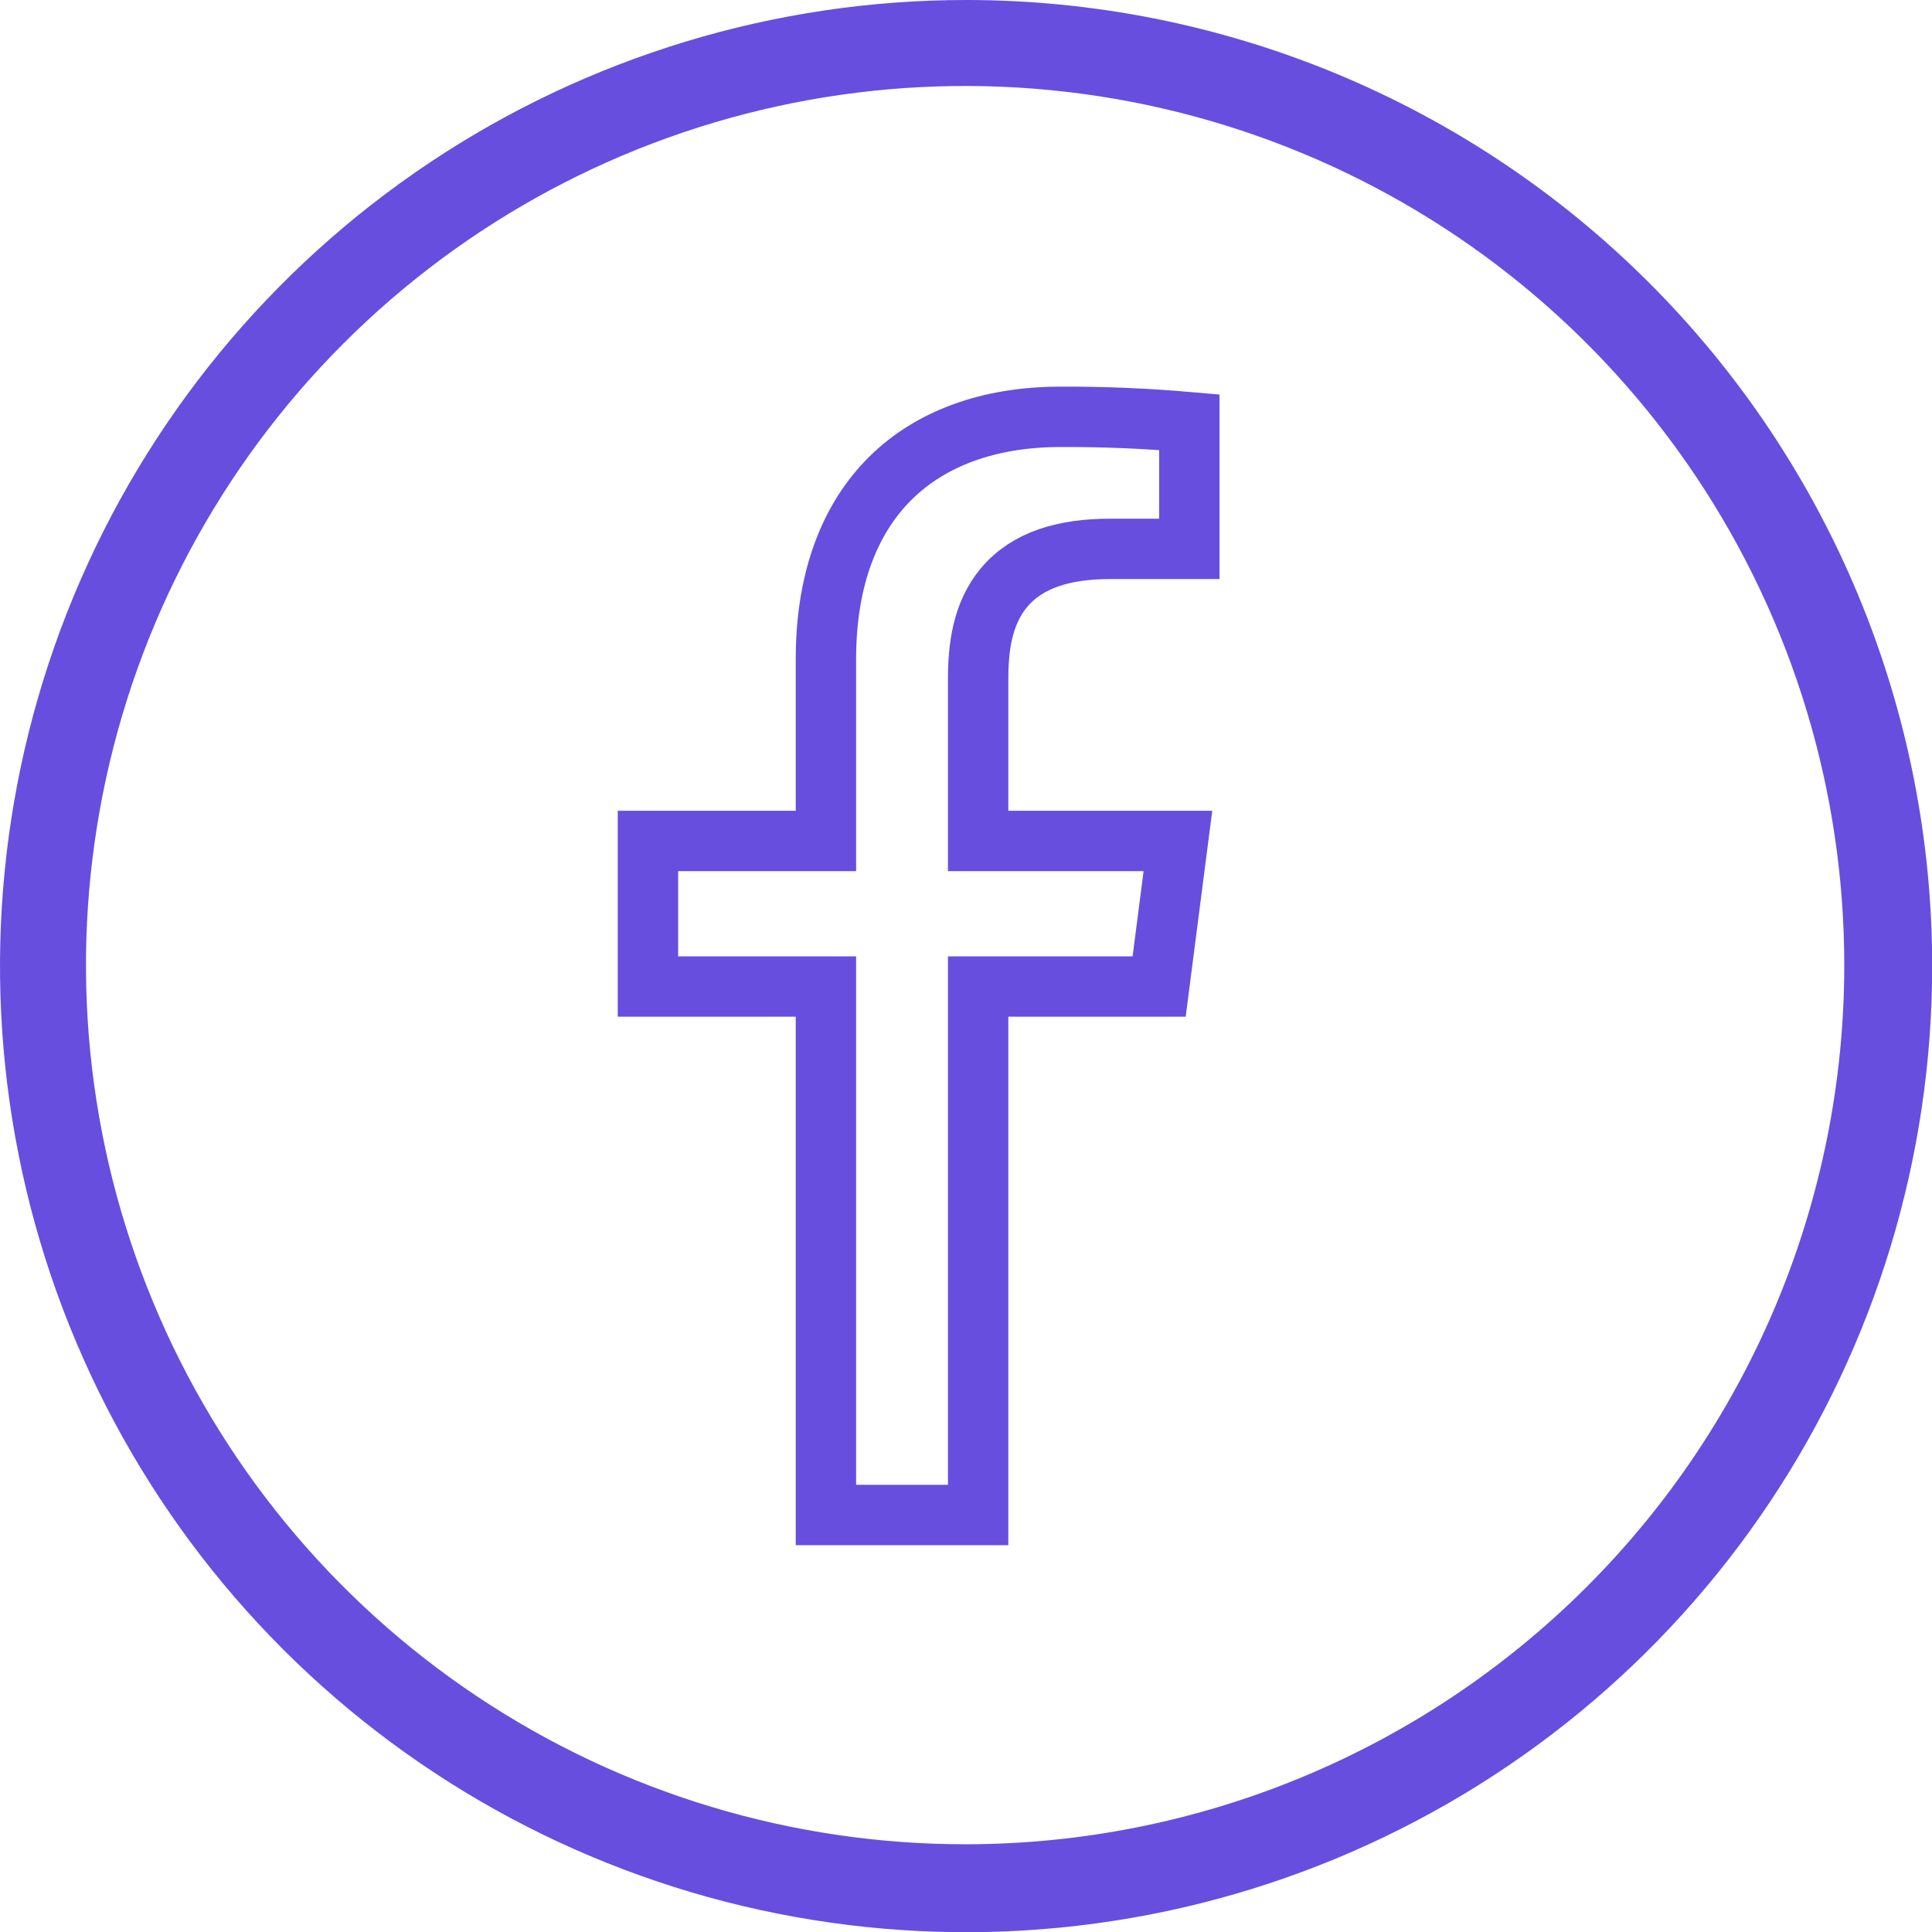 <svg width="32" height="32" viewBox="0 0 32 32" fill="none" xmlns="http://www.w3.org/2000/svg">
<g clip-path="url(#clip0_4636_41)">
<path d="M16.002 3.27286e-07C12.837 3.92002e-07 9.743 0.939 7.111 2.697C4.48 4.455 2.429 6.955 1.218 9.879C0.007 12.803 -0.31 16.02 0.308 19.125C0.925 22.229 2.45 25.08 4.688 27.318C6.926 29.555 9.778 31.079 12.882 31.696C15.986 32.313 19.203 31.996 22.127 30.784C25.051 29.573 27.55 27.521 29.308 24.889C31.066 22.257 32.004 19.163 32.003 15.998C32.003 13.897 31.589 11.816 30.785 9.875C29.981 7.934 28.802 6.17 27.316 4.685C25.83 3.199 24.066 2.021 22.125 1.217C20.183 0.413 18.103 -0 16.002 3.27286e-07ZM16.002 30.547C13.121 30.55 10.304 29.699 7.907 28.101C5.51 26.503 3.641 24.23 2.537 21.569C1.432 18.909 1.142 15.98 1.702 13.155C2.262 10.329 3.647 7.733 5.683 5.695C7.719 3.656 10.313 2.268 13.139 1.705C15.964 1.142 18.892 1.429 21.554 2.531C24.216 3.632 26.491 5.499 28.092 7.894C29.693 10.289 30.547 13.105 30.547 15.985C30.547 19.845 29.015 23.546 26.288 26.276C23.56 29.007 19.861 30.543 16.002 30.547Z" fill="#674EDF"/>
<path d="M16.701 16.34H16.201V16.84V25.093H13.68V16.84V16.34H13.18H10.732V13.929H13.18H13.68V13.429V10.915C13.68 9.559 14.092 8.57 14.749 7.92C15.407 7.269 16.367 6.904 17.568 6.904L17.57 6.904C18.28 6.901 18.991 6.931 19.699 6.993V9.091H18.393C17.618 9.091 17.016 9.275 16.633 9.729C16.266 10.164 16.201 10.736 16.201 11.251V13.429V13.929H16.701H19.51L19.199 16.34H16.701Z" stroke="#674EDF"/>
</g>
<defs>
<clipPath id="clip0_4636_41">
<rect width="32" height="32" fill="#674EDF"/>
</clipPath>
</defs>
</svg>
